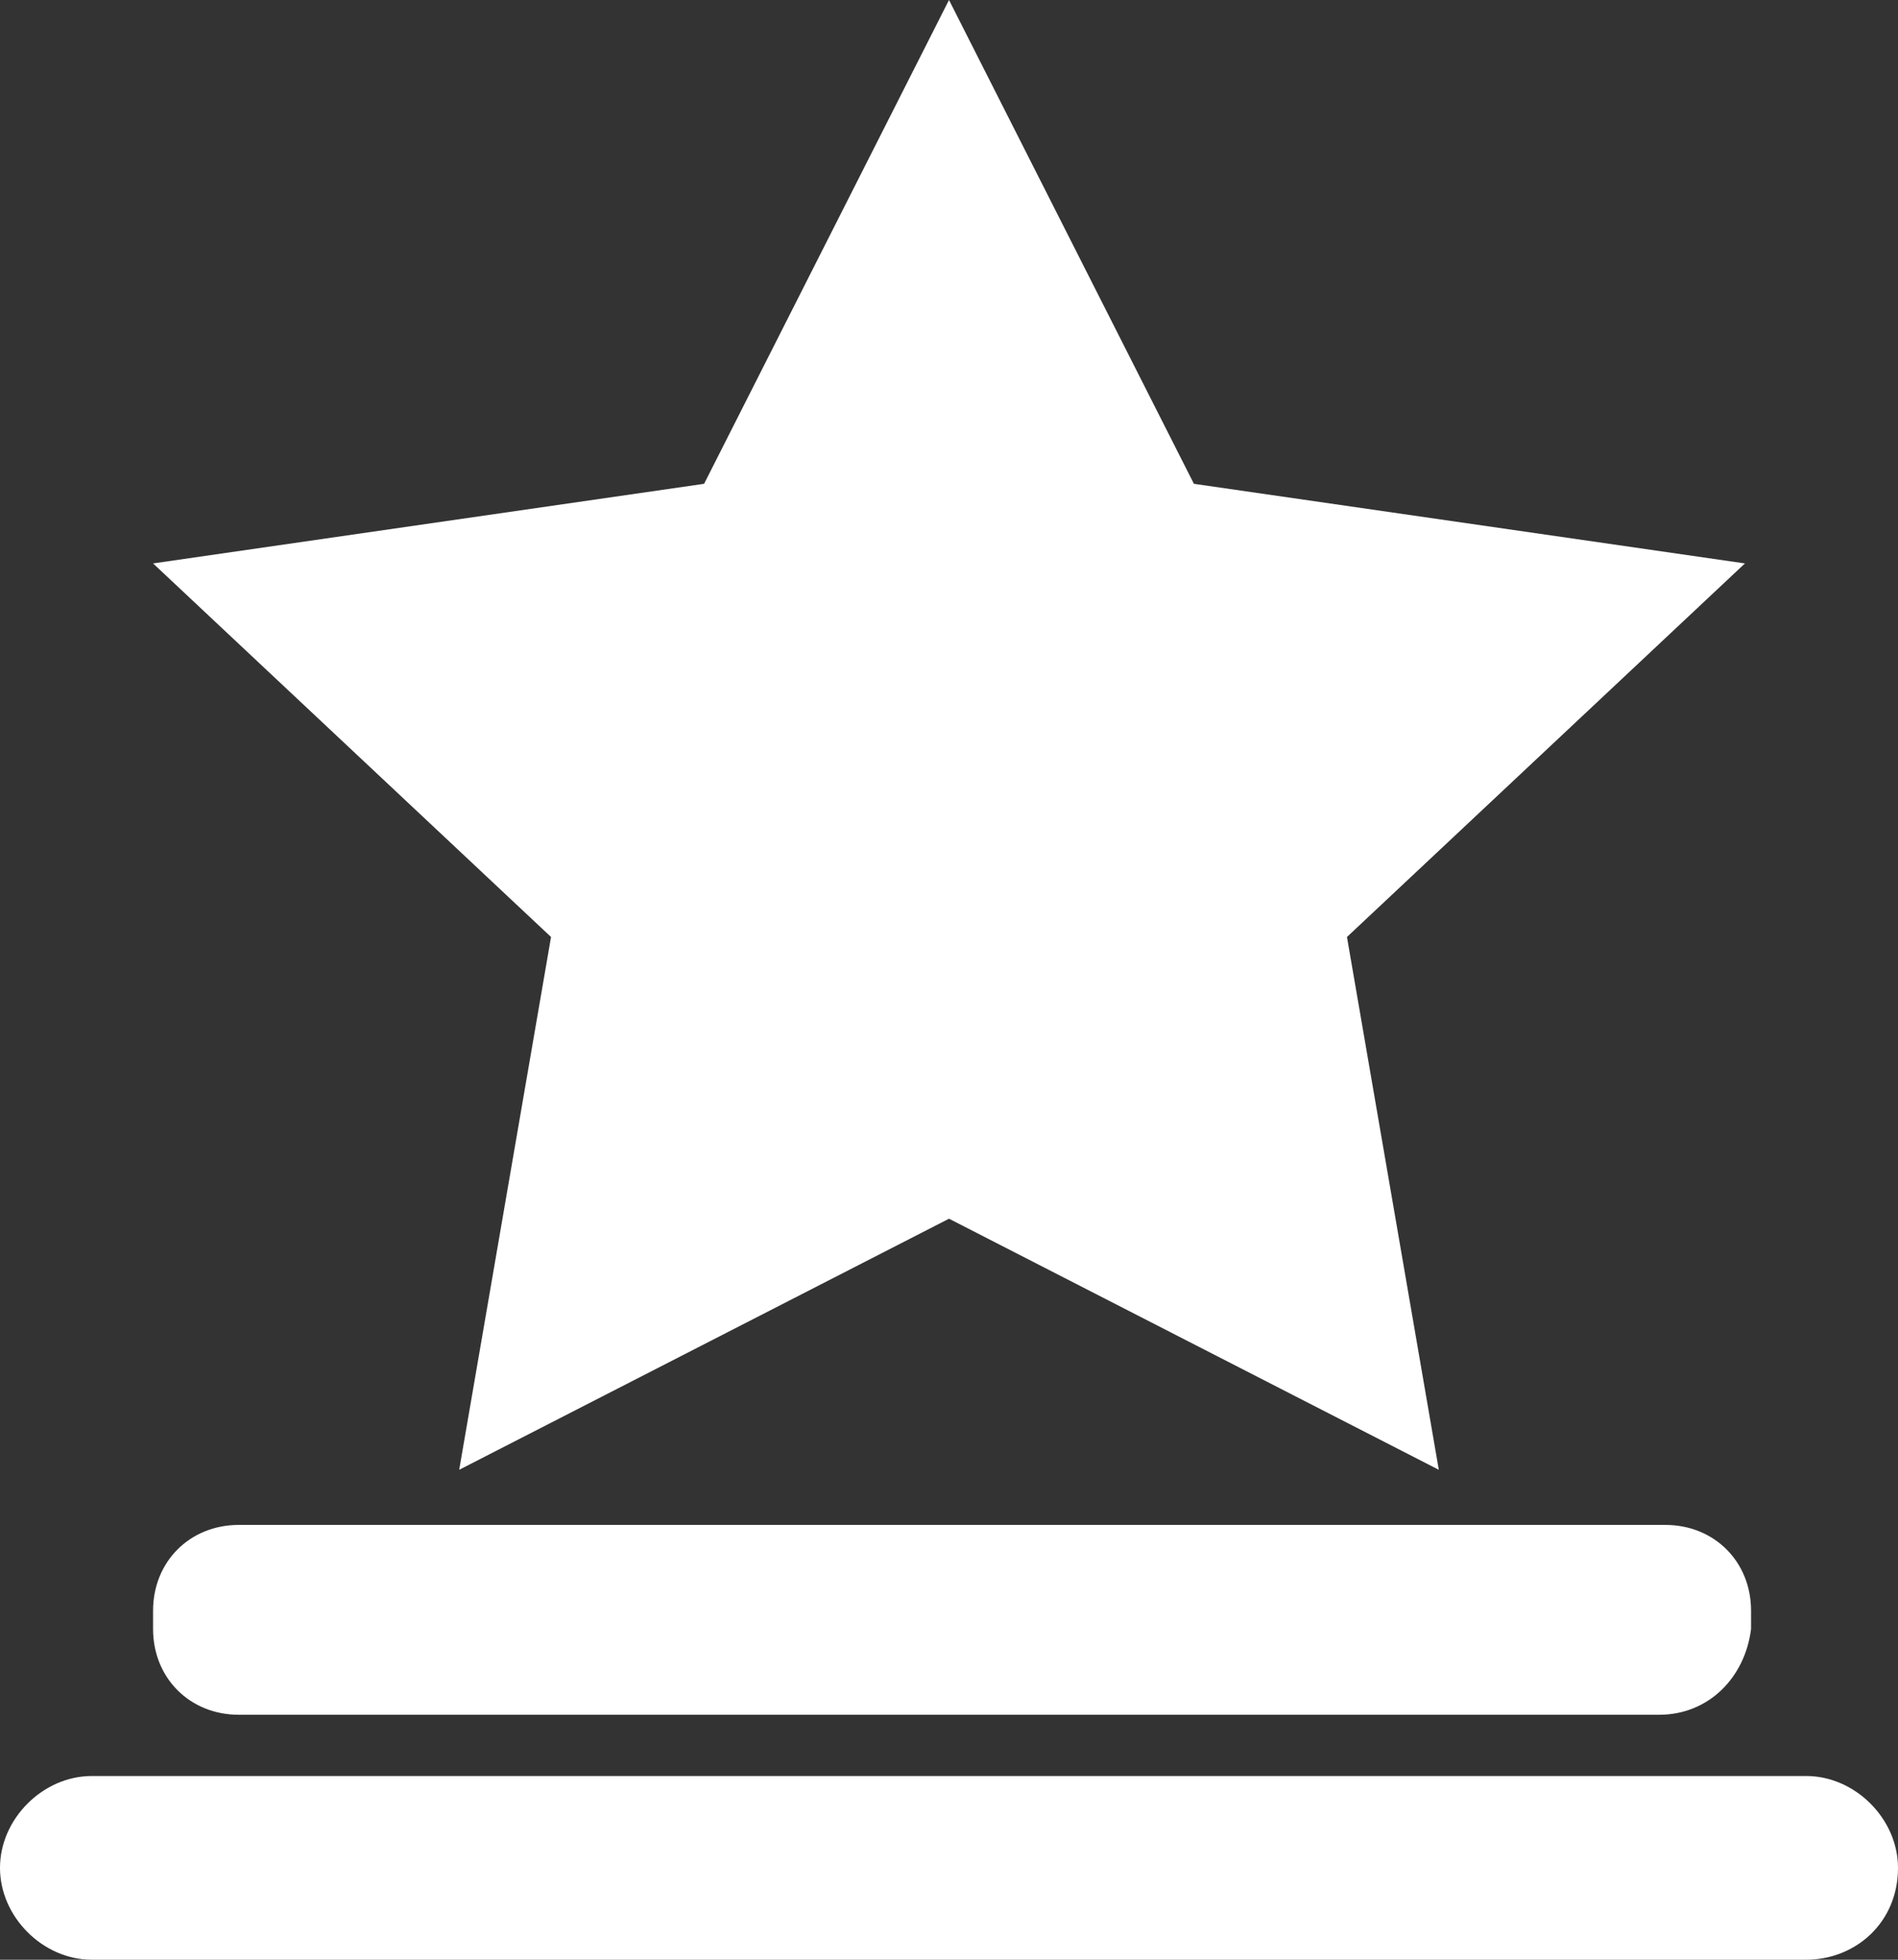 <?xml version="1.0" encoding="utf-8"?>
<!-- Generator: Adobe Illustrator 19.1.0, SVG Export Plug-In . SVG Version: 6.00 Build 0)  -->
<svg version="1.0" id="Слой_1" xmlns="http://www.w3.org/2000/svg" xmlns:xlink="http://www.w3.org/1999/xlink" x="0px" y="0px"
	 viewBox="6 -6.7 31 32" style="enable-background:new 6 -6.7 31 32;" xml:space="preserve">
<rect x="6" y="-6.7" width="31" height="32" fill="#333333" stroke="none"/>
<style type="text/css">
	.st0{fill:#FFFFFF;}
</style>
<polygon class="st0" points="21.5,-6.7 25.5,1.2 34.5,2.5 28,8.6 29.5,17.3 21.5,13.2 13.5,17.3 15,8.6 8.5,2.5 17.5,1.2 "/>
<path class="st0" d="M35.5,25.3h-28c-0.8,0-1.5-0.7-1.5-1.5v0c0-0.8,0.7-1.5,1.5-1.5h28c0.8,0,1.5,0.7,1.5,1.5v0
	C37,24.7,36.3,25.3,35.5,25.3z"/>
<path class="st0" d="M33.1,21.3H9.9c-0.8,0-1.4-0.6-1.4-1.4v-0.3c0-0.8,0.6-1.4,1.4-1.4h23.3c0.8,0,1.4,0.6,1.4,1.4v0.3
	C34.5,20.7,33.9,21.3,33.1,21.3z"/>
</svg>
